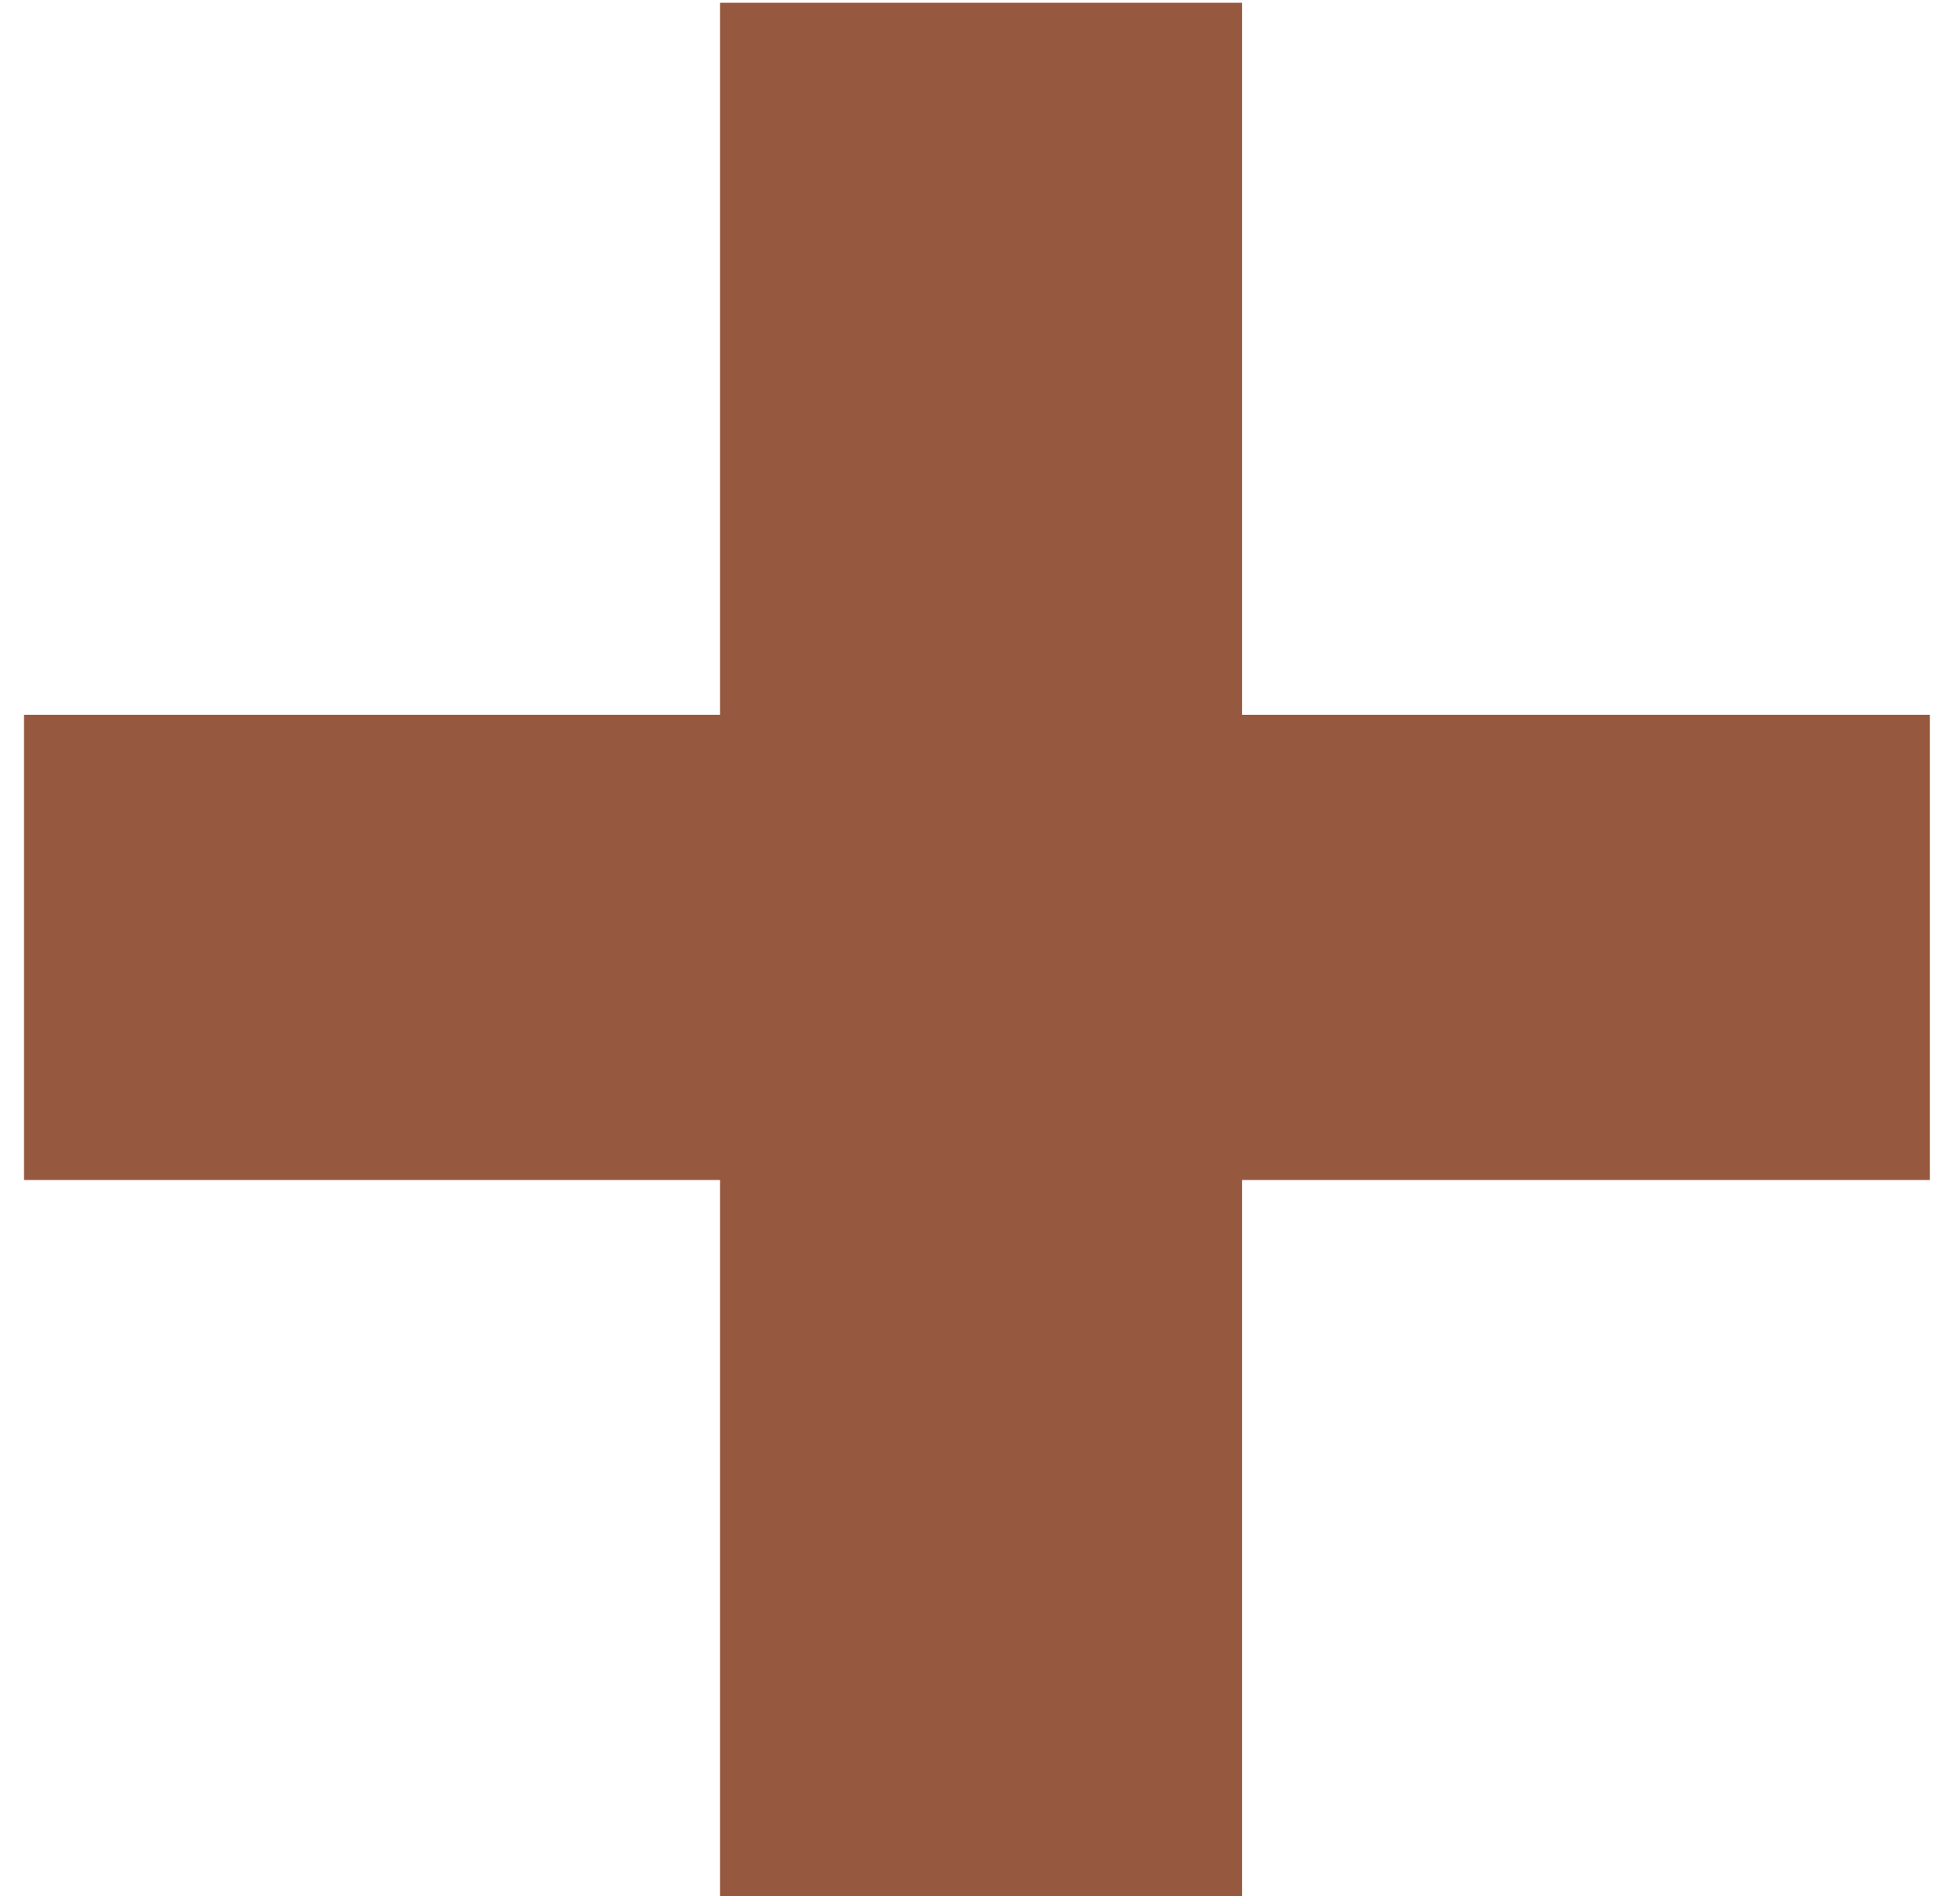 <?xml version="1.0" encoding="UTF-8"?> <svg xmlns="http://www.w3.org/2000/svg" width="62" height="60" viewBox="0 0 62 60" fill="none"> <path d="M22.776 37.336H0.76V22.616H22.776V0.088H39.288V22.616H61.048V37.336H39.288V59.992H22.776V37.336Z" fill="#96583E"></path> </svg> 